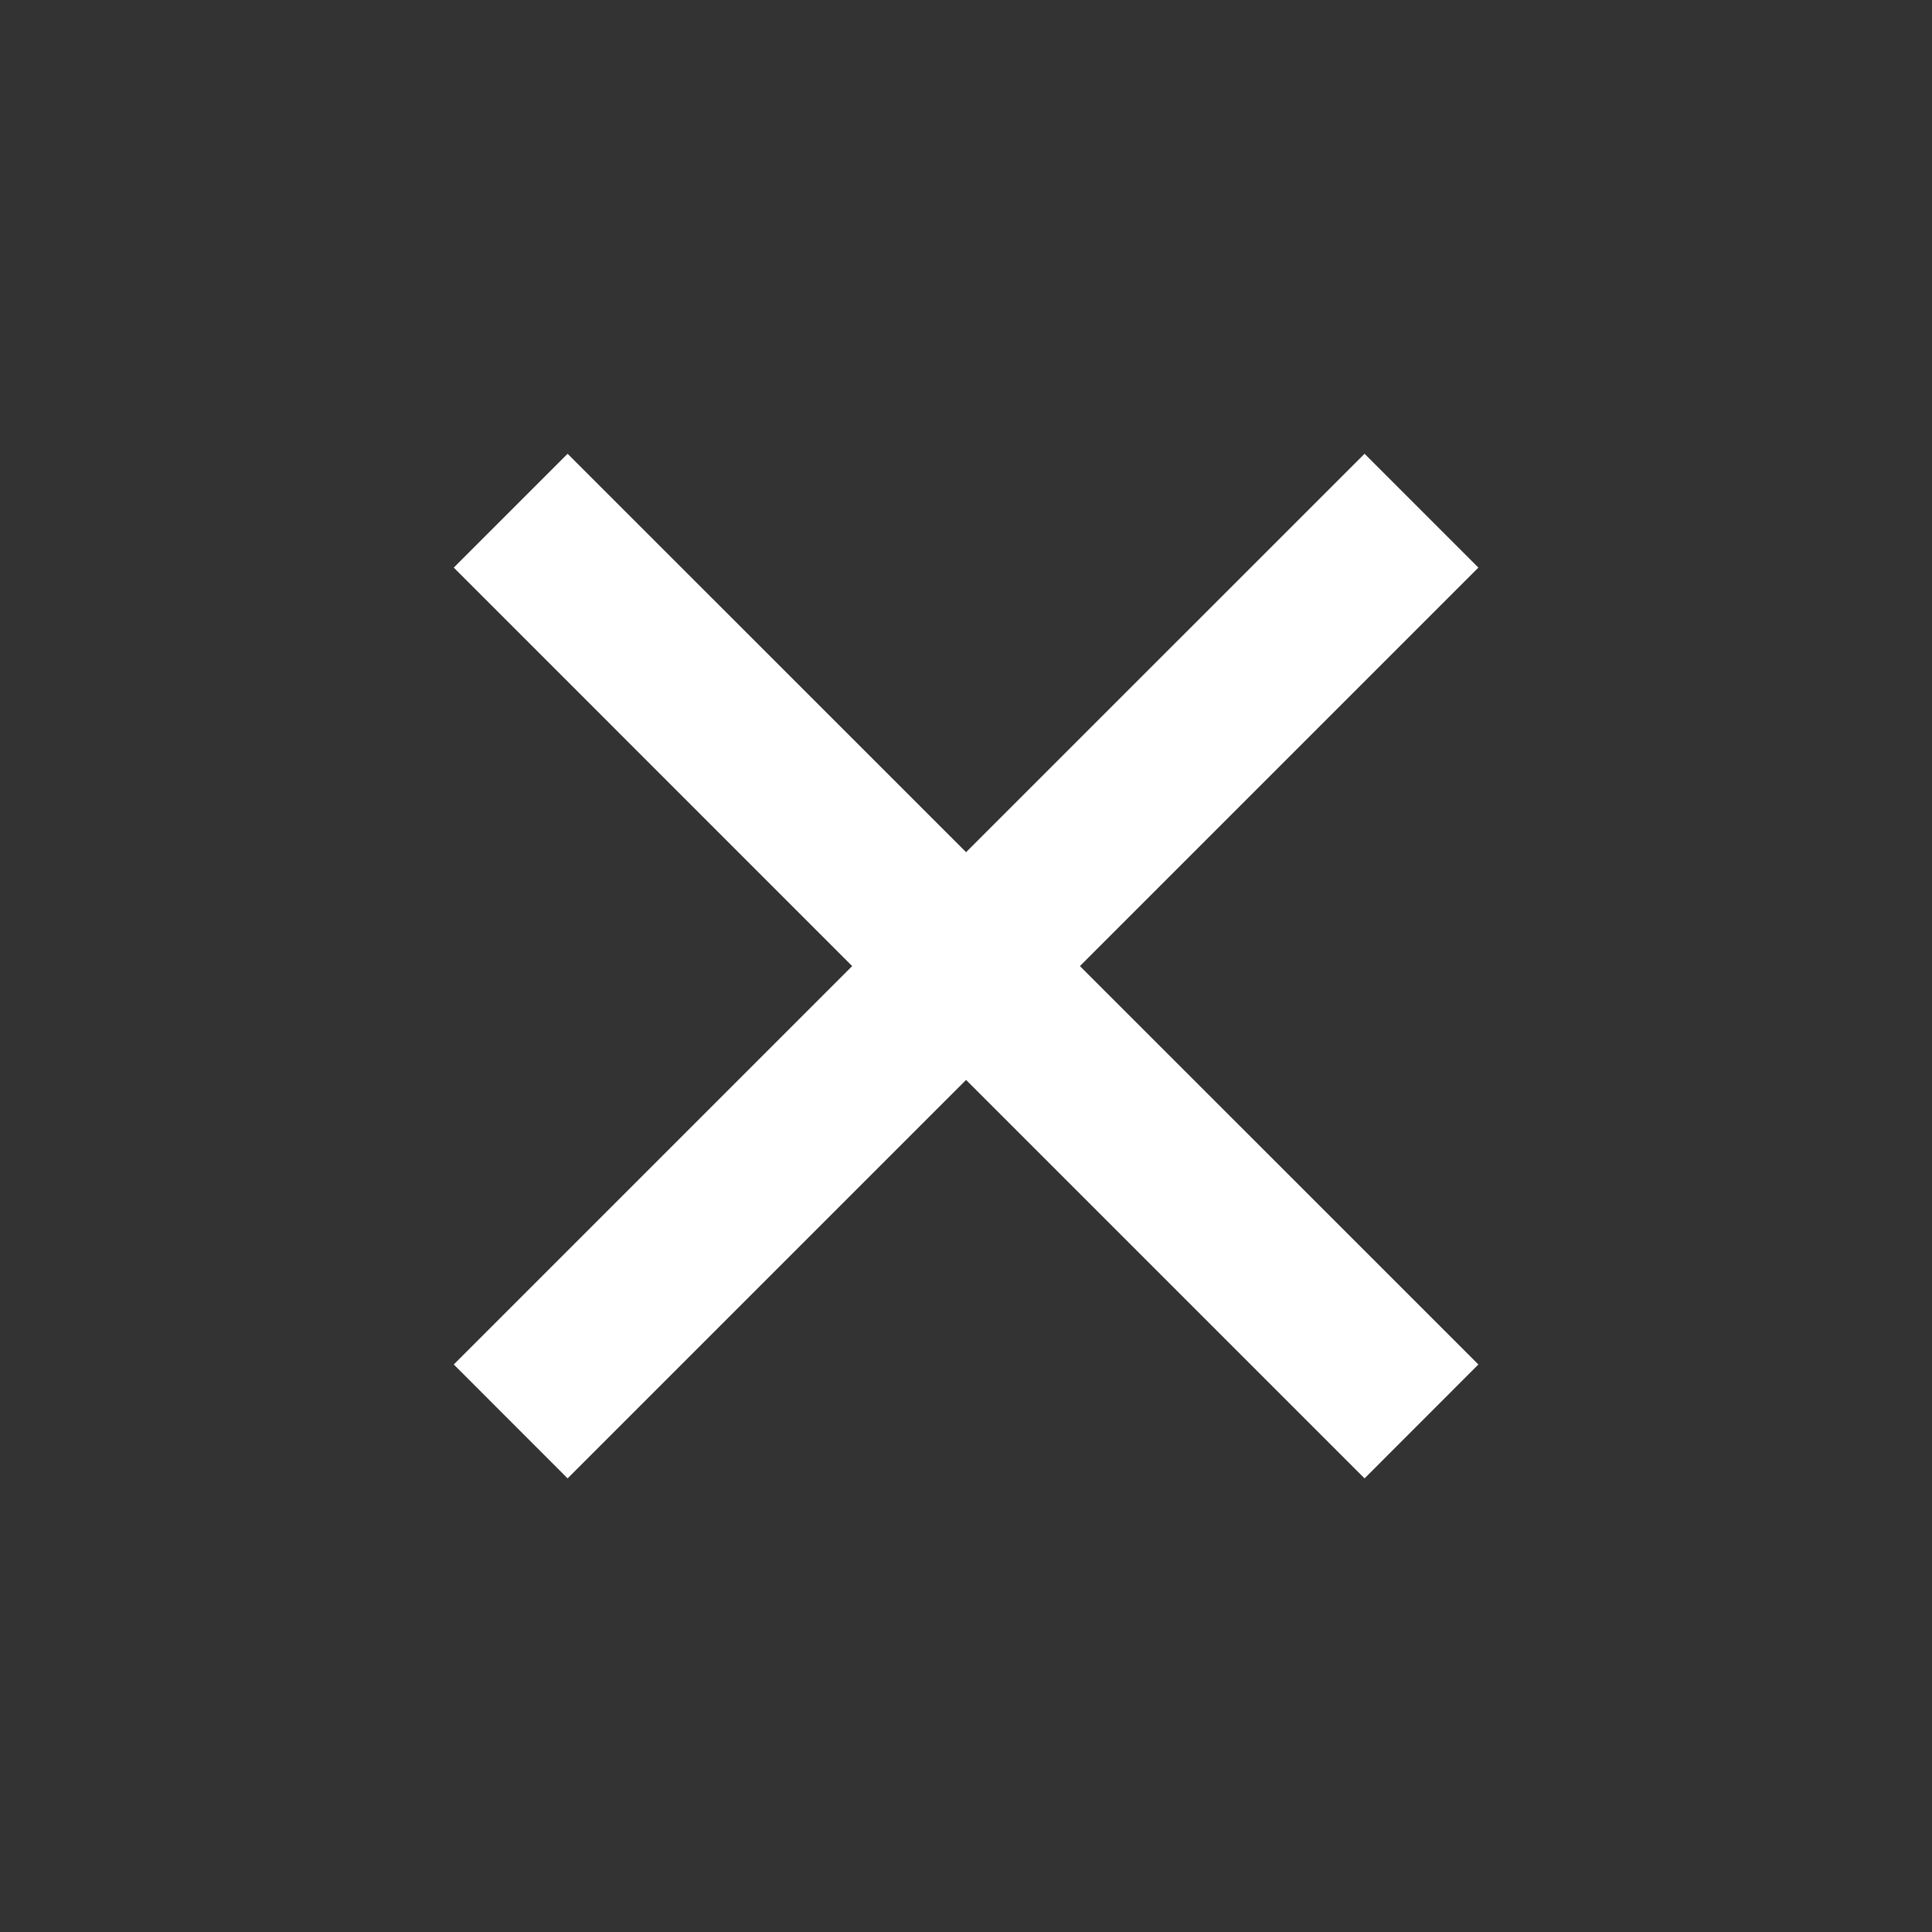 <svg width="24" height="24" viewBox="0 0 24 24" fill="none" xmlns="http://www.w3.org/2000/svg">
<rect x="0" y="0" width="24" height="24" fill="#333333" stroke="none"/>
<path d="M12.001 10.586L16.951 5.637L18.365 7.051L13.415 12.001L18.365 16.95L16.951 18.365L12.001 13.415L7.051 18.365L5.637 16.95L10.586 12.001L5.637 7.051L7.051 5.637L12.001 10.586Z" fill="white"/>
</svg>

